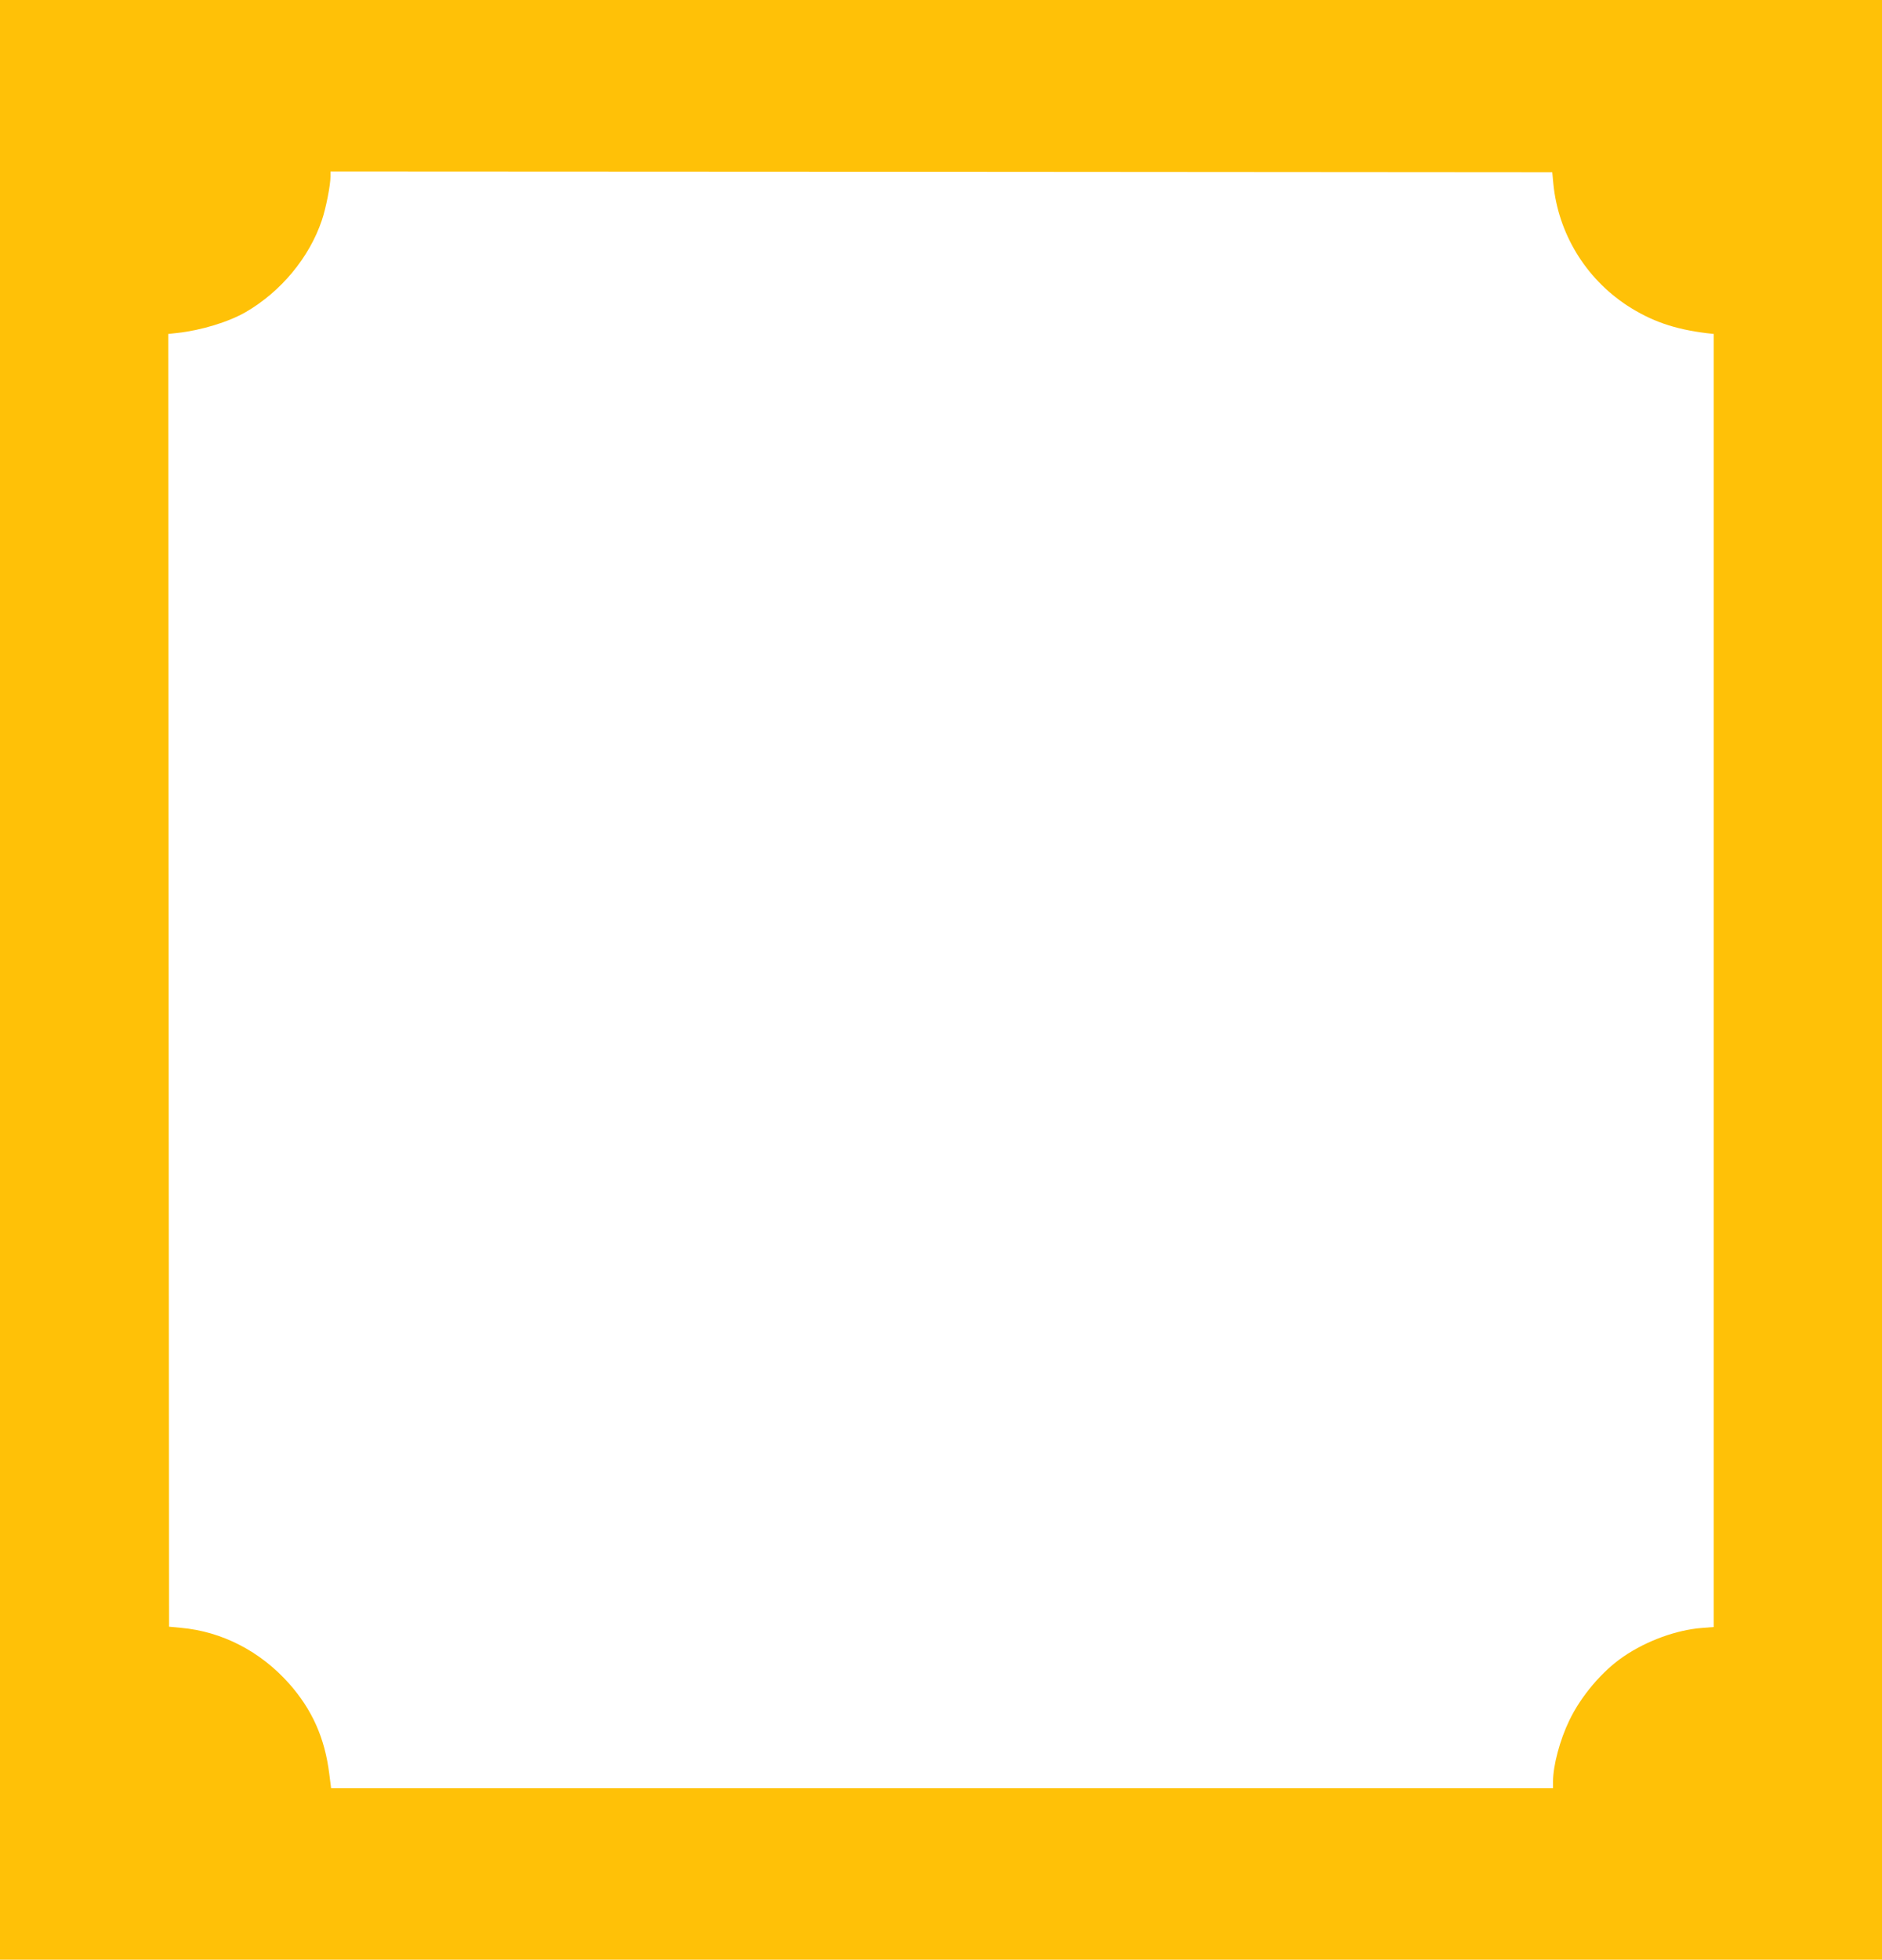 <?xml version="1.0" standalone="no"?>
<!DOCTYPE svg PUBLIC "-//W3C//DTD SVG 20010904//EN"
 "http://www.w3.org/TR/2001/REC-SVG-20010904/DTD/svg10.dtd">
<svg version="1.0" xmlns="http://www.w3.org/2000/svg"
 width="1230pt" height="1280pt" viewBox="0 0 1230 1280"
 preserveAspectRatio="xMidYMid meet">
<g transform="translate(0,1280) scale(0.1,-0.1)"
fill="#ffc107" stroke="none">
<path d="M0 6400 l0 -6400 6150 0 6150 0 0 6400 0 6400 -6150 0 -6150 0 0
-6400z m10152 5200 c32 -324 209 -616 483 -796 156 -101 307 -154 518 -180
l47 -5 0 -4223 0 -4223 -77 -6 c-167 -13 -361 -84 -511 -186 -139 -94 -279
-258 -356 -419 -61 -126 -106 -294 -106 -398 l0 -44 -3993 0 -3993 0 -12 94
c-29 235 -113 421 -263 590 -188 211 -438 340 -708 364 l-76 7 -3 4222 -2
4222 57 6 c157 17 337 72 448 136 230 133 416 356 498 599 27 78 57 231 57
288 l0 32 3993 -2 3992 -3 7 -75z"/>
</g>
</svg>
